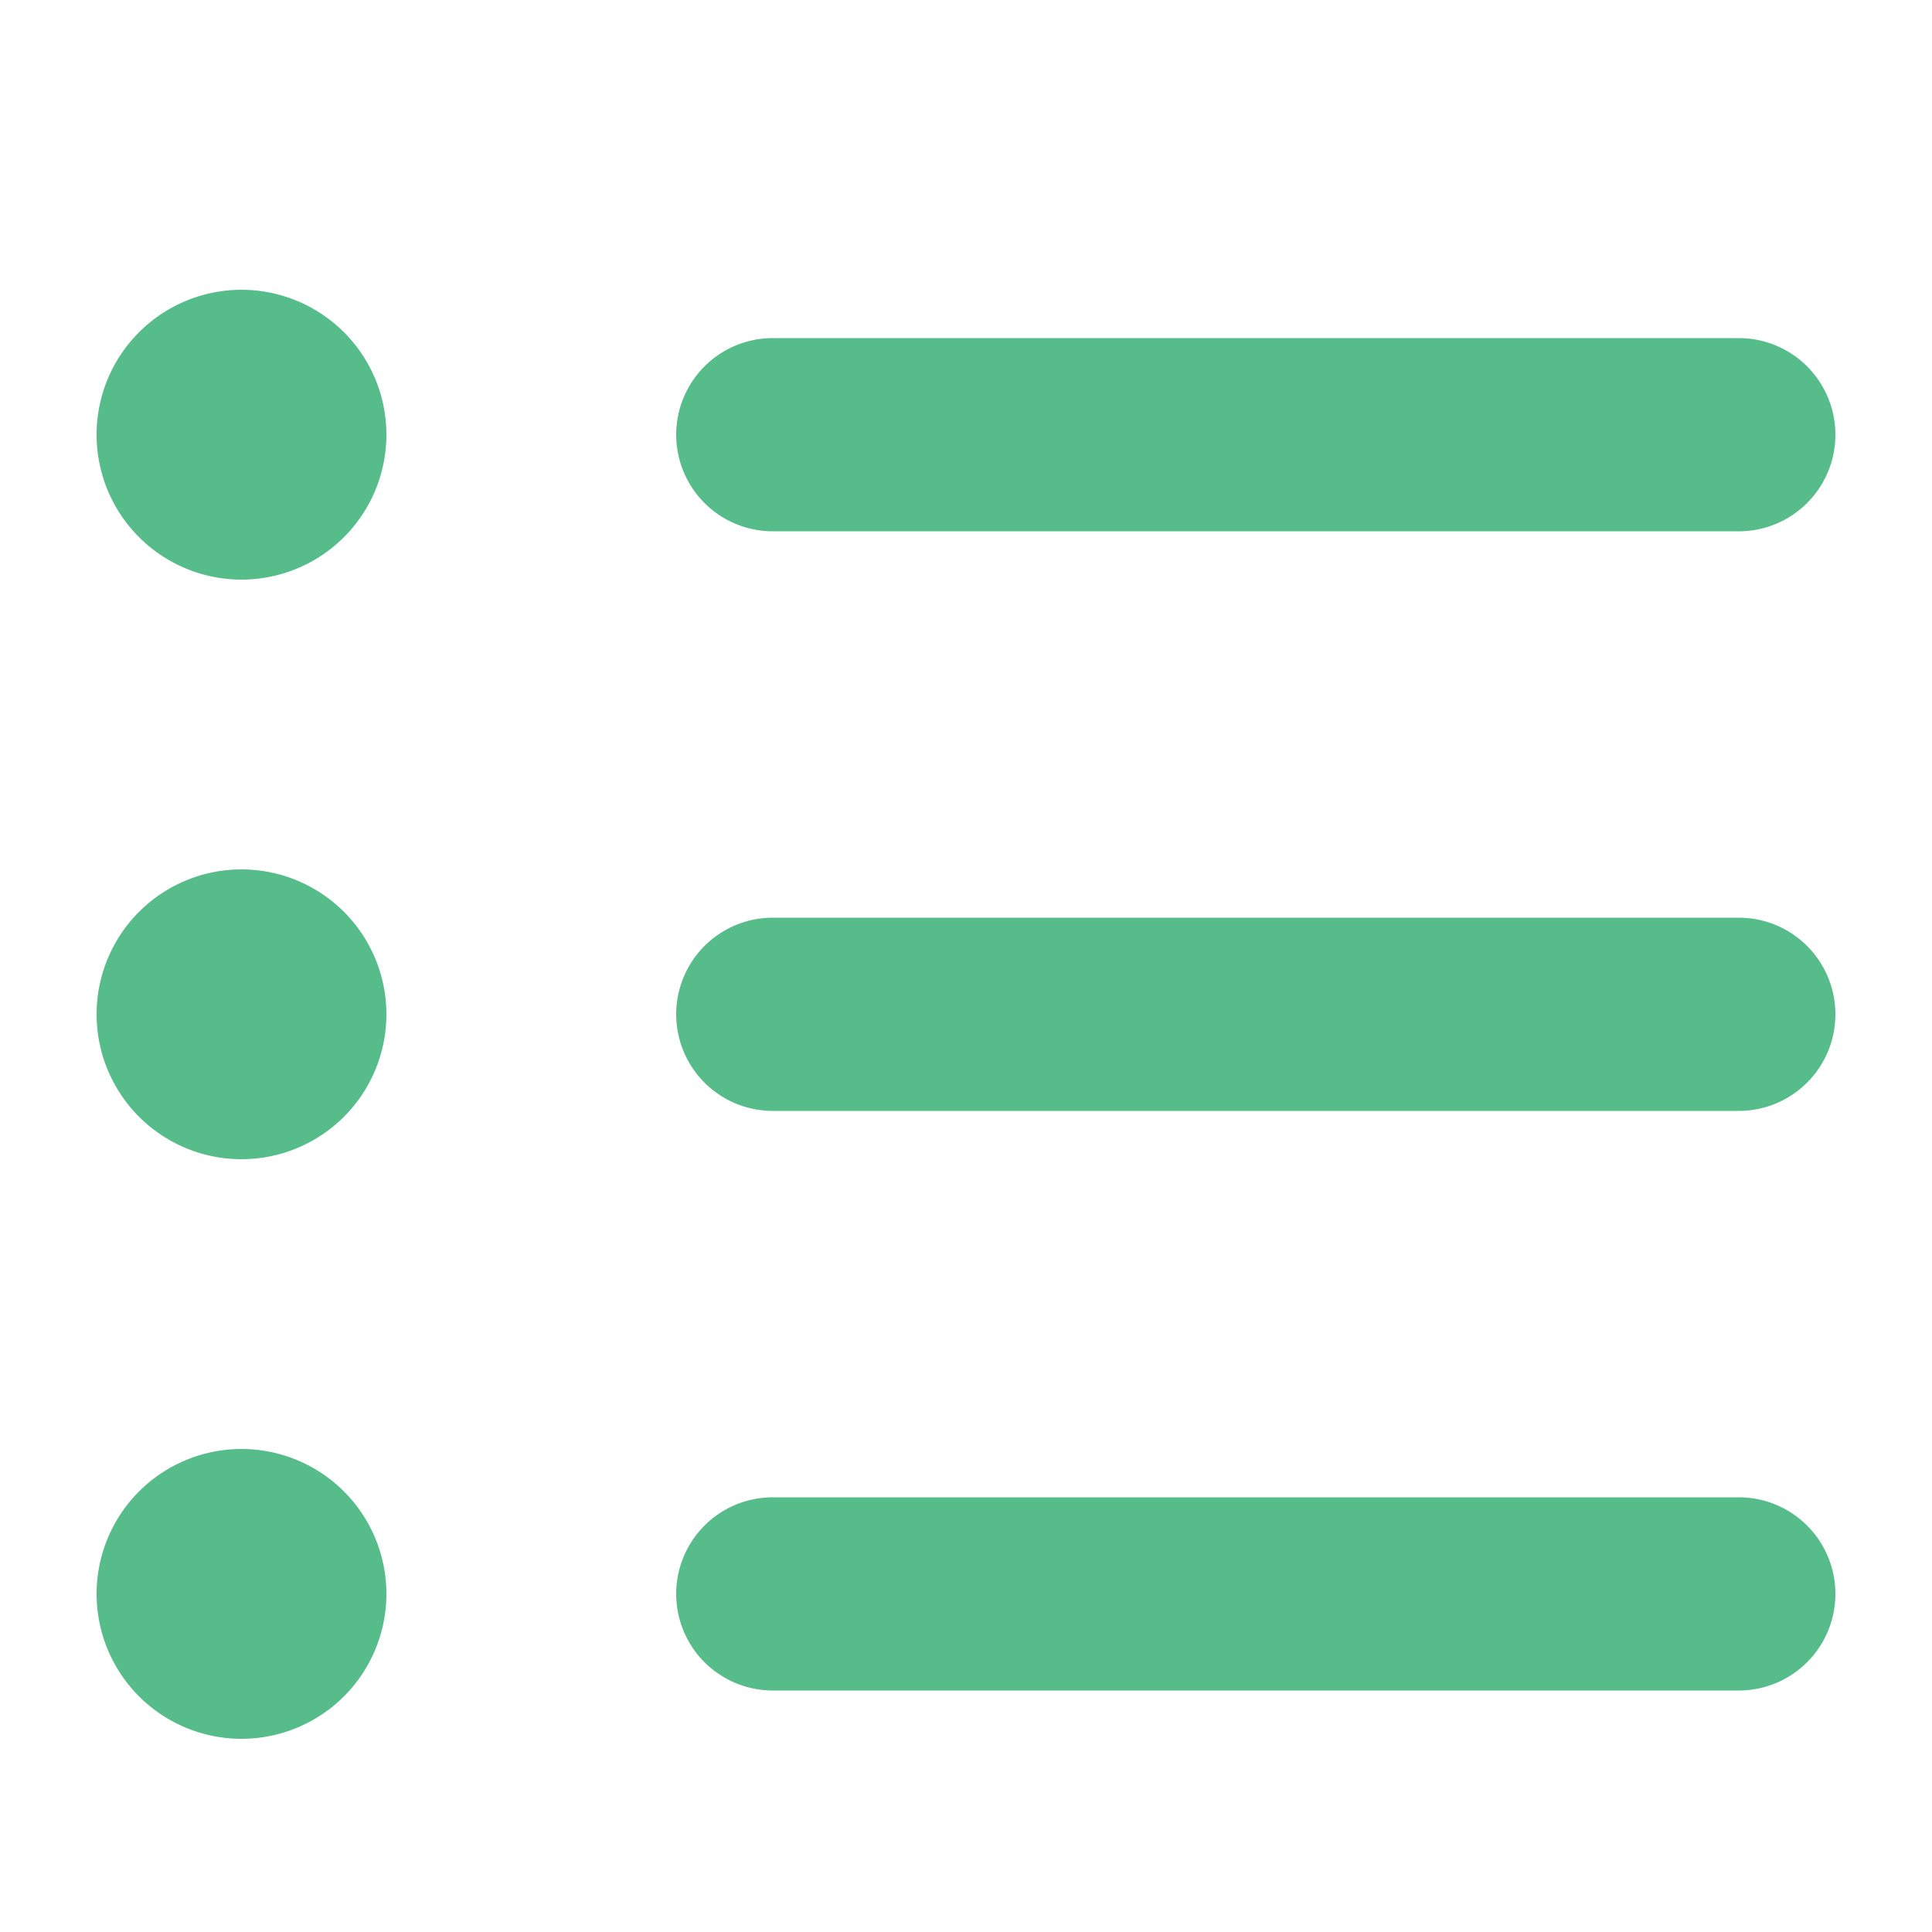 <?xml version="1.0" standalone="no"?><!DOCTYPE svg PUBLIC "-//W3C//DTD SVG 1.1//EN" "http://www.w3.org/Graphics/SVG/1.1/DTD/svg11.dtd"><svg t="1644990224071" class="icon" viewBox="0 0 1024 1024" version="1.1" xmlns="http://www.w3.org/2000/svg" p-id="1624" xmlns:xlink="http://www.w3.org/1999/xlink" width="200" height="200"><defs><style type="text/css"></style></defs><path d="M128 307.2a76.8 76.8 0 1 1 0-153.6 76.8 76.8 0 0 1 0 153.6zM409.6 179.2h512a51.2 51.2 0 0 1 0 102.4H409.6a51.2 51.2 0 1 1 0-102.4zM128 614.4a76.8 76.8 0 1 1 0-153.6 76.8 76.8 0 0 1 0 153.6zM409.6 486.4h512a51.2 51.2 0 0 1 0 102.4H409.6a51.2 51.2 0 0 1 0-102.4zM128 921.6a76.8 76.8 0 1 1 0-153.6 76.8 76.8 0 0 1 0 153.6zM409.6 793.6h512a51.2 51.2 0 0 1 0 102.4H409.6a51.2 51.2 0 0 1 0-102.4z" p-id="1625" fill="#56BC8A"></path></svg>